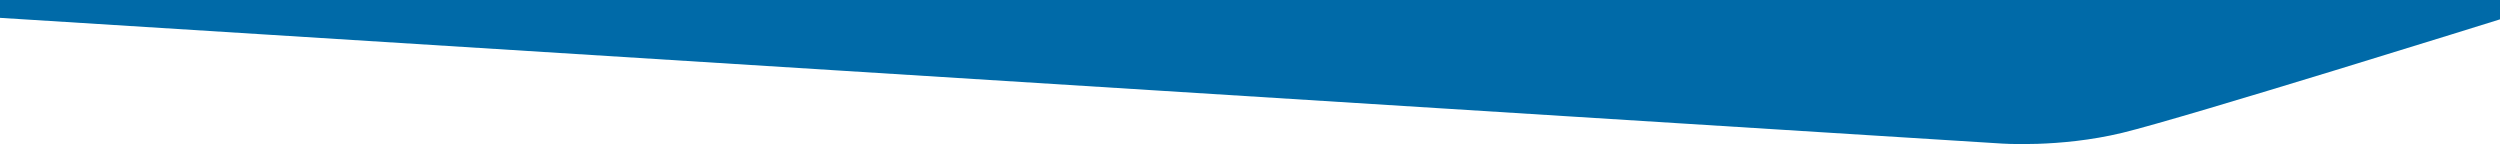 <svg xmlns="http://www.w3.org/2000/svg" width="1920.438" height="110.695" viewBox="0 0 1920.438 110.695">
  <path id="Path_612" data-name="Path 612" d="M0,13.71l1536.185,96.469s45.53,3.586,94.064-8.131,290.189-87.194,290.189-87.194V0H0Z" transform="translate(0 0)" fill="#006aa8"/>
</svg>
